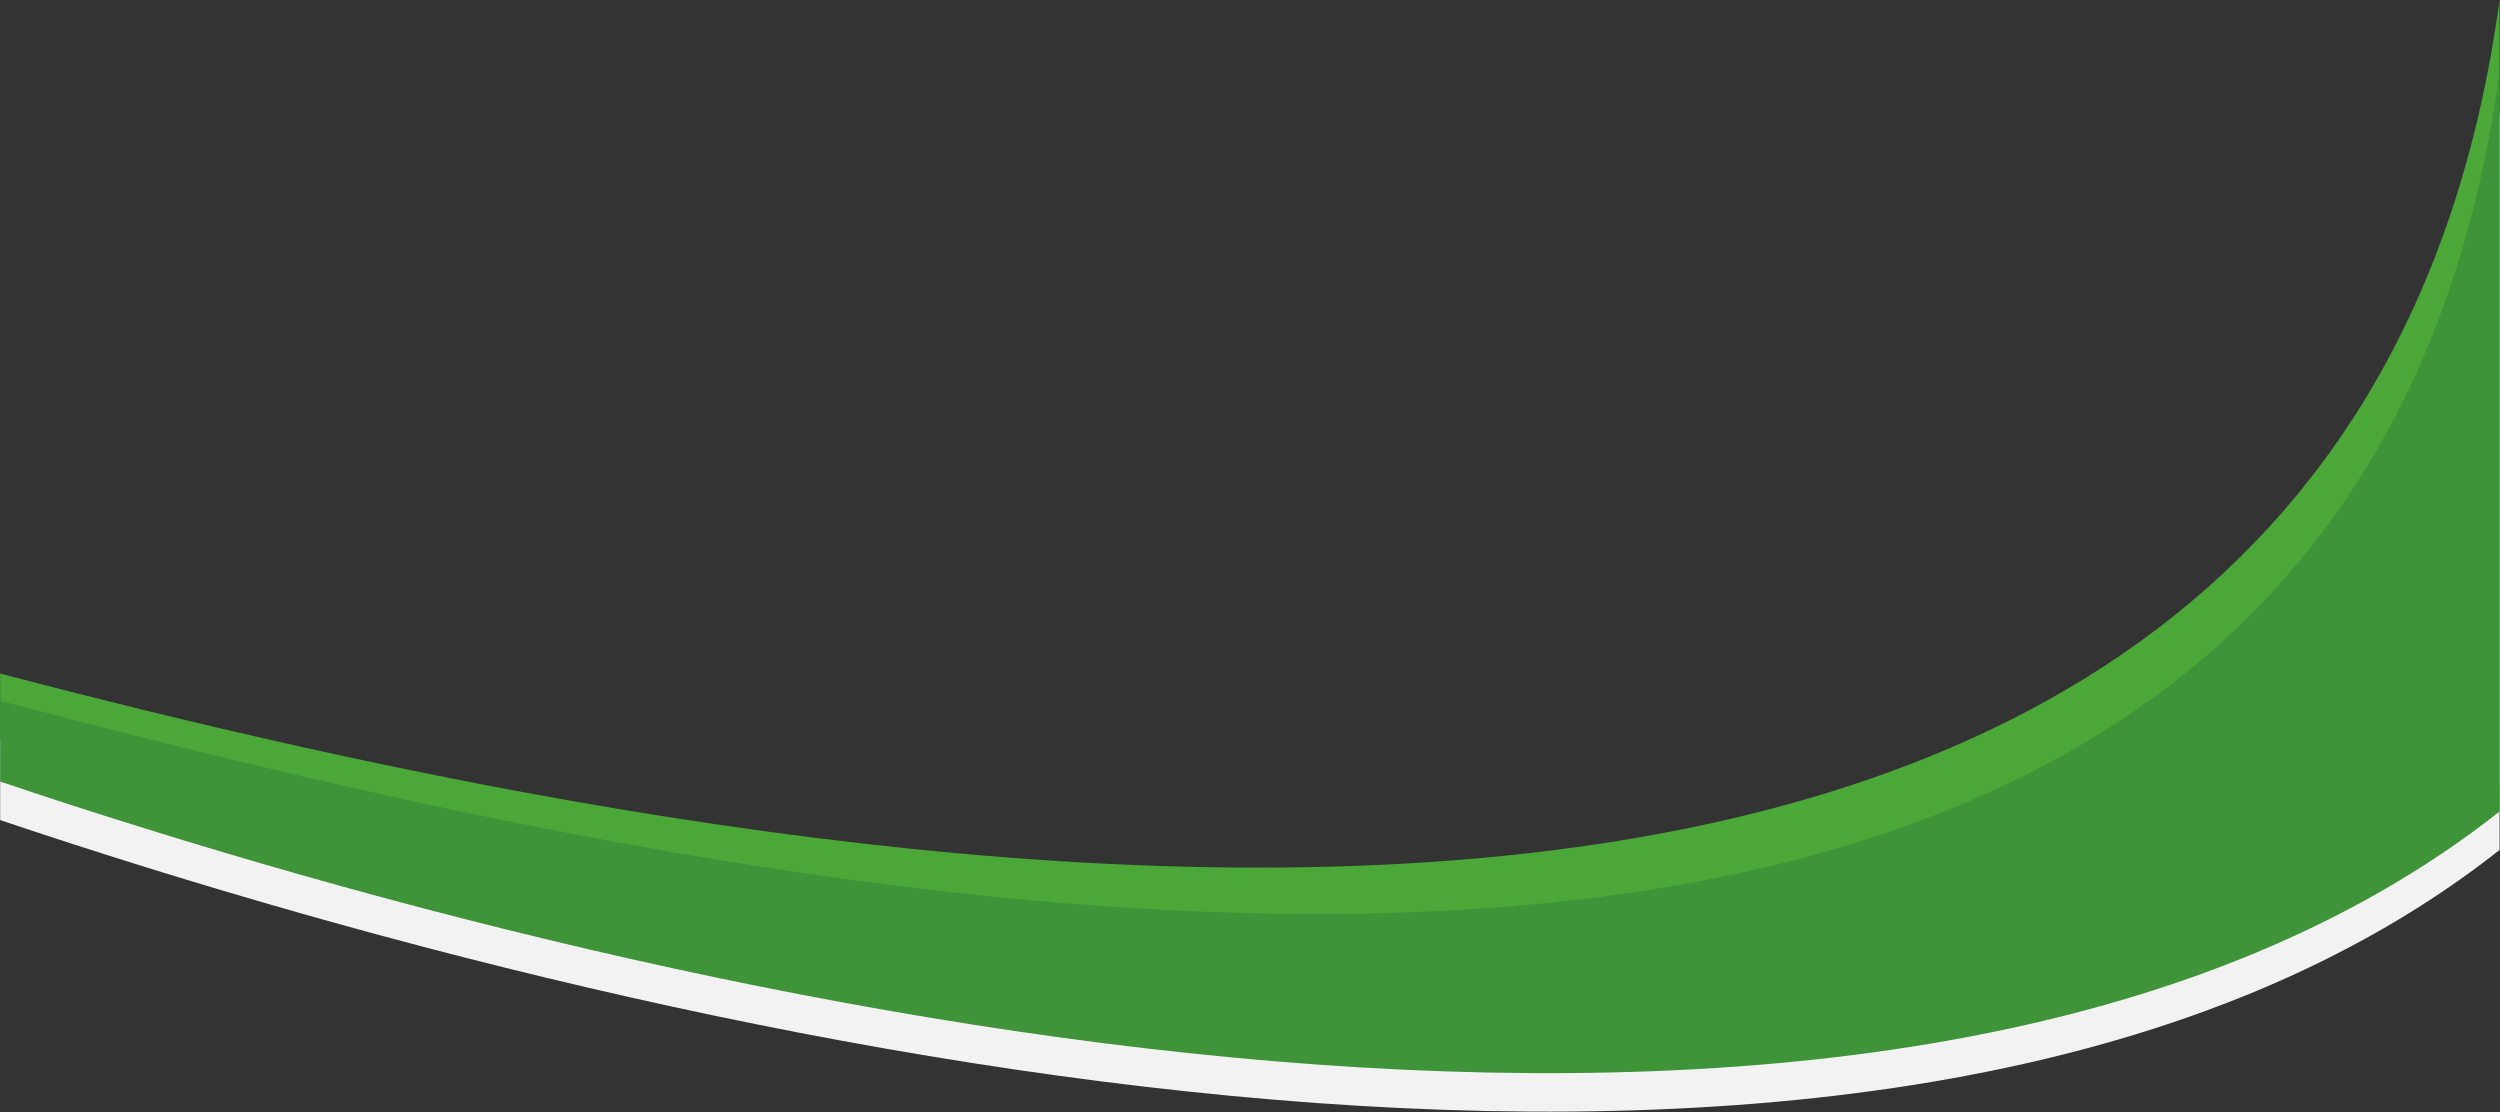 <?xml version="1.0" encoding="UTF-8" standalone="no"?> <!-- Created with Inkscape (http://www.inkscape.org/) --> <svg xmlns:dc="http://purl.org/dc/elements/1.1/" xmlns:cc="http://creativecommons.org/ns#" xmlns:rdf="http://www.w3.org/1999/02/22-rdf-syntax-ns#" xmlns:svg="http://www.w3.org/2000/svg" xmlns="http://www.w3.org/2000/svg" xmlns:sodipodi="http://sodipodi.sourceforge.net/DTD/sodipodi-0.dtd" xmlns:inkscape="http://www.inkscape.org/namespaces/inkscape" width="285.033mm" height="126.804mm" viewBox="0 0 285.033 126.804" id="svg8" inkscape:version="0.92.3 (unknown)" sodipodi:docname="green_curve.svg"><rect x="0" y="0" width="285.033" height="126.804" fill="#333333" stroke="none"/> <defs id="defs2"> <clipPath clipPathUnits="userSpaceOnUse" id="clipPath839"> <circle style="opacity:1;fill:#fe343b;fill-opacity:0.941;stroke:none;stroke-width:0.401;stroke-miterlimit:4;stroke-dasharray:none;stroke-opacity:1" id="circle841" cx="-208.895" cy="120.611" r="67.784"></circle> </clipPath> <filter style="color-interpolation-filters:sRGB" inkscape:label="Drop Shadow" id="filter1143"> <feFlood flood-opacity="0.498" flood-color="rgb(0,0,0)" result="flood" id="feFlood1133"></feFlood> <feComposite in="flood" in2="SourceGraphic" operator="in" result="composite1" id="feComposite1135"></feComposite> <feGaussianBlur in="composite1" stdDeviation="5.4" result="blur" id="feGaussianBlur1137"></feGaussianBlur> <feOffset dx="0" dy="2.77556e-17" result="offset" id="feOffset1139"></feOffset> <feComposite in="SourceGraphic" in2="offset" operator="over" result="composite2" id="feComposite1141"></feComposite> </filter> <clipPath id="clipPath1171" clipPathUnits="userSpaceOnUse"> <path inkscape:connector-curvature="0" id="path1169" d="M 0,0 H 419.528 V 488.168 H 0 Z"></path> </clipPath> <clipPath id="clipPath1195" clipPathUnits="userSpaceOnUse"> <path inkscape:connector-curvature="0" id="path1193" d="m 259.157,467.077 c 0,0 -35.997,0 -62.509,-26.73 v 0 c -24.043,-24.27 -23.951,-59.714 -23.951,-59.714 v 0 -287.844 c 0,0 1.81,13.866 14.313,26.346 v 0 c 11.361,11.374 25.97,10.277 25.97,10.277 v 0 h 206.548 v 337.665 z"></path> </clipPath> <clipPath id="clipPath1209" clipPathUnits="userSpaceOnUse"> <path inkscape:connector-curvature="0" id="path1207" d="m 104.135,524.623 h 211.258 v 38.214 H 104.135 Z"></path> </clipPath> </defs>  <g inkscape:label="Layer 1" inkscape:groupmode="layer" id="layer1" transform="translate(78.174,-98.805)"> <g id="g1489" transform="matrix(0.691,0,0,0.691,-5.671,-34.509)"> <path style="opacity:1;fill:#4ba738;fill-opacity:1;stroke:none;stroke-width:0.784;stroke-miterlimit:4;stroke-dasharray:none;stroke-opacity:1" d="M -104.901,304.068 C 12.358,334.738 280.439,392.585 307.496,192.884 V 322.319 C 211.634,398.035 20.506,359.598 -104.901,317.384 Z" id="path1482" inkscape:connector-curvature="0" sodipodi:nodetypes="ccccc"></path> <path style="opacity:1;fill:#f2f2f2;fill-opacity:1;stroke:none;stroke-width:0.784;stroke-miterlimit:4;stroke-dasharray:none;stroke-opacity:1" d="M -104.901,314.922 C 12.358,345.592 280.439,410.923 307.496,211.222 V 333.173 C 211.634,408.89 20.506,370.452 -104.901,328.238 Z" id="path1484" inkscape:connector-curvature="0" sodipodi:nodetypes="ccccc"></path> <path sodipodi:nodetypes="ccccc" inkscape:connector-curvature="0" id="rect1149" d="M -104.901,308.572 C 12.358,339.242 280.439,404.573 307.496,204.872 V 326.823 C 211.634,402.54 20.506,364.102 -104.901,321.888 Z" style="opacity:1;fill:#3f9338;fill-opacity:1;stroke:none;stroke-width:0.784;stroke-miterlimit:4;stroke-dasharray:none;stroke-opacity:1"></path> </g> </g> </svg> 